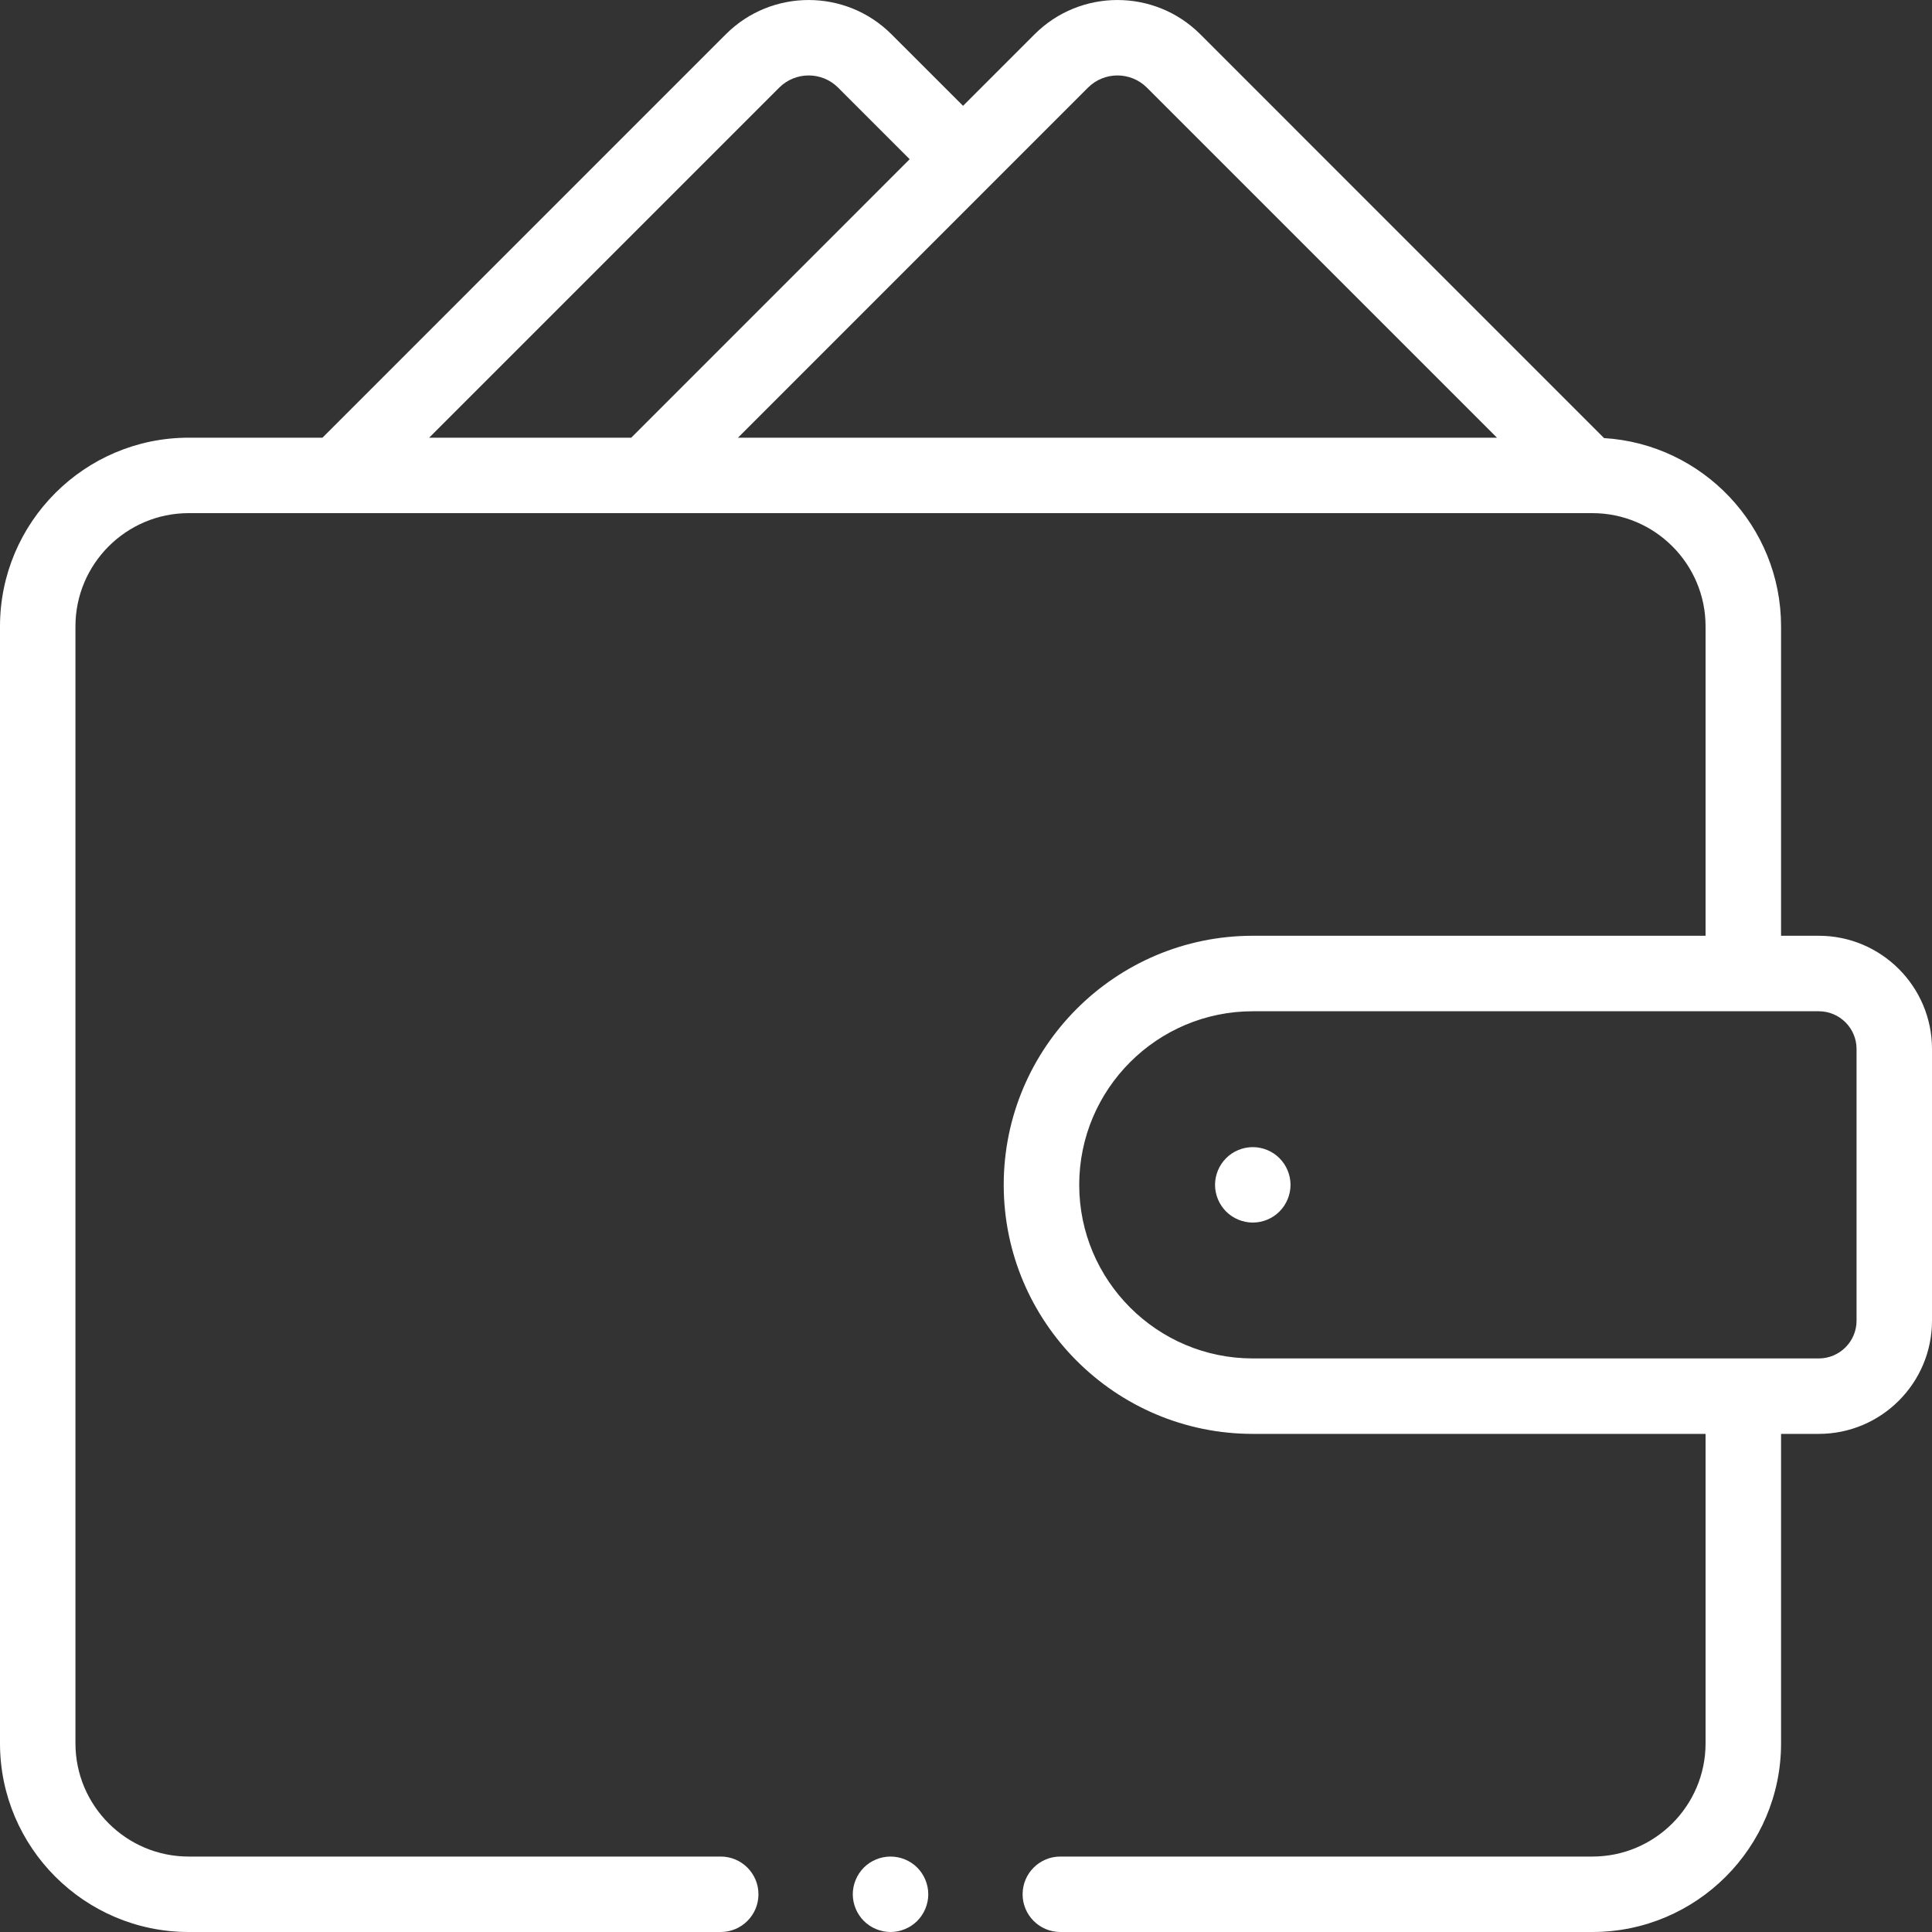 <svg width="40" height="40" viewBox="0 0 40 40" fill="none" xmlns="http://www.w3.org/2000/svg">
<rect x="0" y="0" width="40" height="40" fill="#333333" stroke="none"/>
<path d="M37.656 19.374H36.875V12.968C36.875 10.895 35.252 9.195 33.21 9.07L24.85 0.709C23.904 -0.236 22.367 -0.236 21.421 0.709L19.939 2.191L18.456 0.709C17.511 -0.236 15.973 -0.236 15.028 0.709L6.676 9.062H3.906C1.752 9.062 0 10.814 0 12.968V36.094C0 38.248 1.752 40 3.906 40H14.922C15.353 40 15.703 39.65 15.703 39.219C15.703 38.787 15.353 38.438 14.922 38.438H3.906C2.614 38.438 1.562 37.386 1.562 36.094V12.968C1.562 11.676 2.614 10.624 3.906 10.624H32.969C34.261 10.624 35.312 11.676 35.312 12.968V19.374H25.938C23.094 19.374 20.781 21.688 20.781 24.531C20.781 27.374 23.094 29.687 25.938 29.687H35.312V36.094C35.312 37.386 34.261 38.438 32.969 38.438H21.953C21.522 38.438 21.172 38.787 21.172 39.219C21.172 39.65 21.522 40 21.953 40H32.969C35.123 40 36.875 38.248 36.875 36.094V29.687H37.656C38.949 29.687 40 28.636 40 27.343V21.718C40 20.426 38.949 19.374 37.656 19.374ZM16.133 1.814C16.469 1.478 17.016 1.478 17.352 1.814L18.834 3.296L13.069 9.062H8.885L16.133 1.814ZM15.279 9.062L22.526 1.814C22.862 1.478 23.409 1.478 23.745 1.814L30.993 9.062H15.279ZM38.438 27.343C38.438 27.774 38.087 28.125 37.656 28.125H25.938C23.956 28.125 22.344 26.512 22.344 24.531C22.344 22.549 23.956 20.937 25.938 20.937H37.656C38.087 20.937 38.438 21.287 38.438 21.718V27.343Z" fill="white"/>
<path d="M25.938 23.75C25.732 23.75 25.53 23.833 25.385 23.979C25.24 24.124 25.156 24.325 25.156 24.531C25.156 24.736 25.24 24.938 25.385 25.083C25.53 25.228 25.732 25.312 25.938 25.312C26.143 25.312 26.345 25.229 26.49 25.083C26.635 24.938 26.719 24.736 26.719 24.531C26.719 24.325 26.635 24.124 26.49 23.979C26.345 23.833 26.143 23.75 25.938 23.75Z" fill="white"/>
<path d="M18.438 38.438C18.231 38.438 18.03 38.521 17.885 38.666C17.74 38.812 17.656 39.013 17.656 39.219C17.656 39.424 17.74 39.626 17.885 39.771C18.03 39.916 18.232 40 18.438 40C18.643 40 18.845 39.916 18.99 39.771C19.135 39.626 19.219 39.424 19.219 39.219C19.219 39.013 19.135 38.812 18.99 38.666C18.845 38.521 18.643 38.438 18.438 38.438Z" fill="white"/>
</svg>
